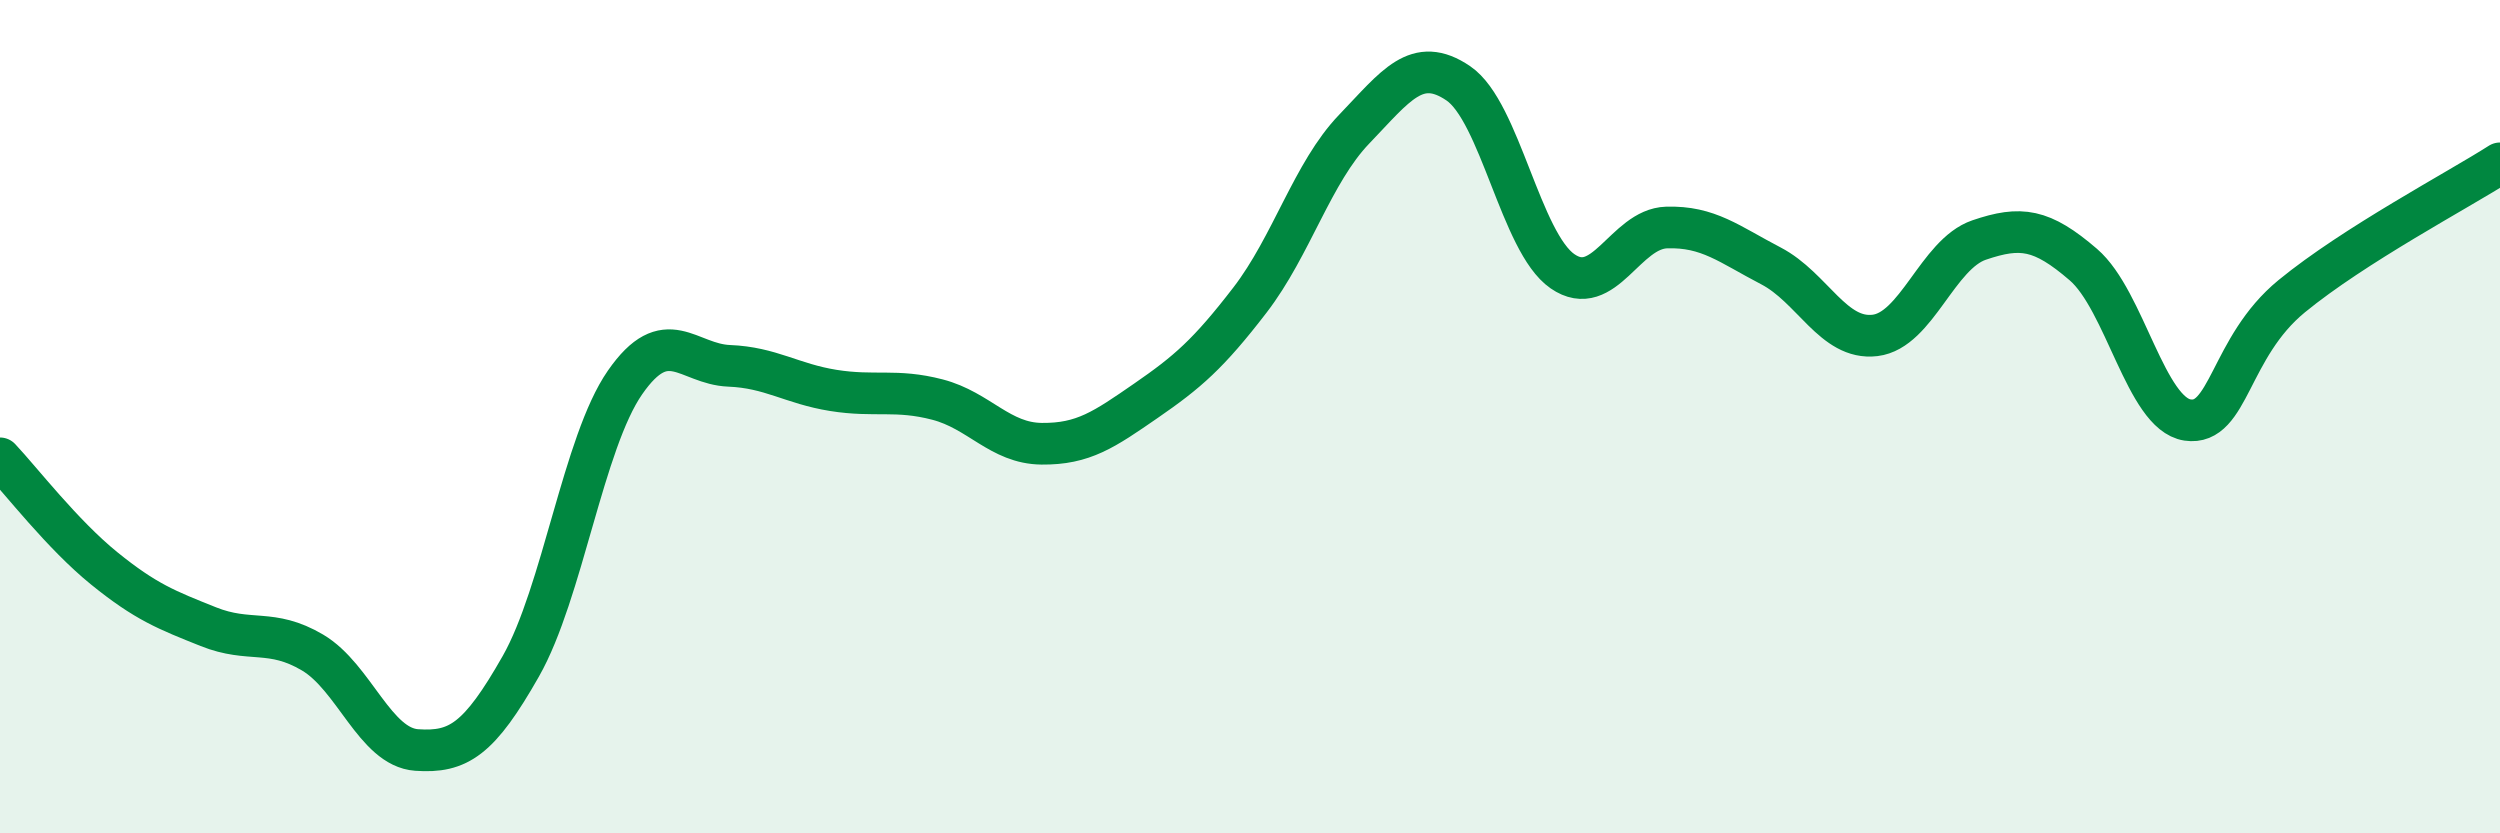 
    <svg width="60" height="20" viewBox="0 0 60 20" xmlns="http://www.w3.org/2000/svg">
      <path
        d="M 0,11 C 0.5,11.53 1.5,12.83 2.5,13.64 C 3.5,14.45 4,14.64 5,15.04 C 6,15.44 6.5,15.07 7.5,15.66 C 8.5,16.25 9,17.93 10,18 C 11,18.07 11.5,17.75 12.5,15.99 C 13.5,14.23 14,10.62 15,9.18 C 16,7.74 16.5,8.74 17.5,8.78 C 18.5,8.82 19,9.21 20,9.37 C 21,9.53 21.5,9.33 22.5,9.59 C 23.5,9.85 24,10.64 25,10.65 C 26,10.66 26.5,10.31 27.5,9.62 C 28.5,8.93 29,8.5 30,7.2 C 31,5.9 31.5,4.14 32.5,3.1 C 33.5,2.06 34,1.32 35,2 C 36,2.68 36.5,5.82 37.5,6.51 C 38.5,7.2 39,5.49 40,5.46 C 41,5.43 41.5,5.86 42.5,6.38 C 43.5,6.9 44,8.17 45,8.05 C 46,7.93 46.5,6.1 47.5,5.76 C 48.5,5.42 49,5.49 50,6.35 C 51,7.21 51.5,9.93 52.5,10.08 C 53.5,10.23 53.5,8.34 55,7.11 C 56.5,5.88 59,4.56 60,3.92L60 20L0 20Z"
        fill="#008740"
        opacity="0.1"
        stroke-linecap="round"
        stroke-linejoin="round"
      />
      <path
        d="M 0,11 C 0.5,11.53 1.5,12.83 2.5,13.64 C 3.5,14.45 4,14.64 5,15.04 C 6,15.44 6.5,15.07 7.5,15.66 C 8.5,16.25 9,17.93 10,18 C 11,18.07 11.5,17.75 12.5,15.99 C 13.5,14.23 14,10.62 15,9.18 C 16,7.74 16.5,8.74 17.5,8.78 C 18.5,8.82 19,9.21 20,9.37 C 21,9.53 21.5,9.33 22.5,9.59 C 23.5,9.85 24,10.64 25,10.65 C 26,10.66 26.5,10.31 27.5,9.62 C 28.5,8.93 29,8.5 30,7.2 C 31,5.9 31.5,4.14 32.5,3.1 C 33.5,2.06 34,1.32 35,2 C 36,2.68 36.5,5.82 37.5,6.51 C 38.5,7.2 39,5.49 40,5.46 C 41,5.43 41.5,5.86 42.5,6.38 C 43.5,6.9 44,8.17 45,8.05 C 46,7.93 46.5,6.1 47.5,5.76 C 48.5,5.42 49,5.49 50,6.35 C 51,7.21 51.5,9.93 52.5,10.08 C 53.5,10.23 53.5,8.34 55,7.11 C 56.5,5.88 59,4.56 60,3.92"
        stroke="#008740"
        stroke-width="1"
        fill="none"
        stroke-linecap="round"
        stroke-linejoin="round"
      />
    </svg>
  